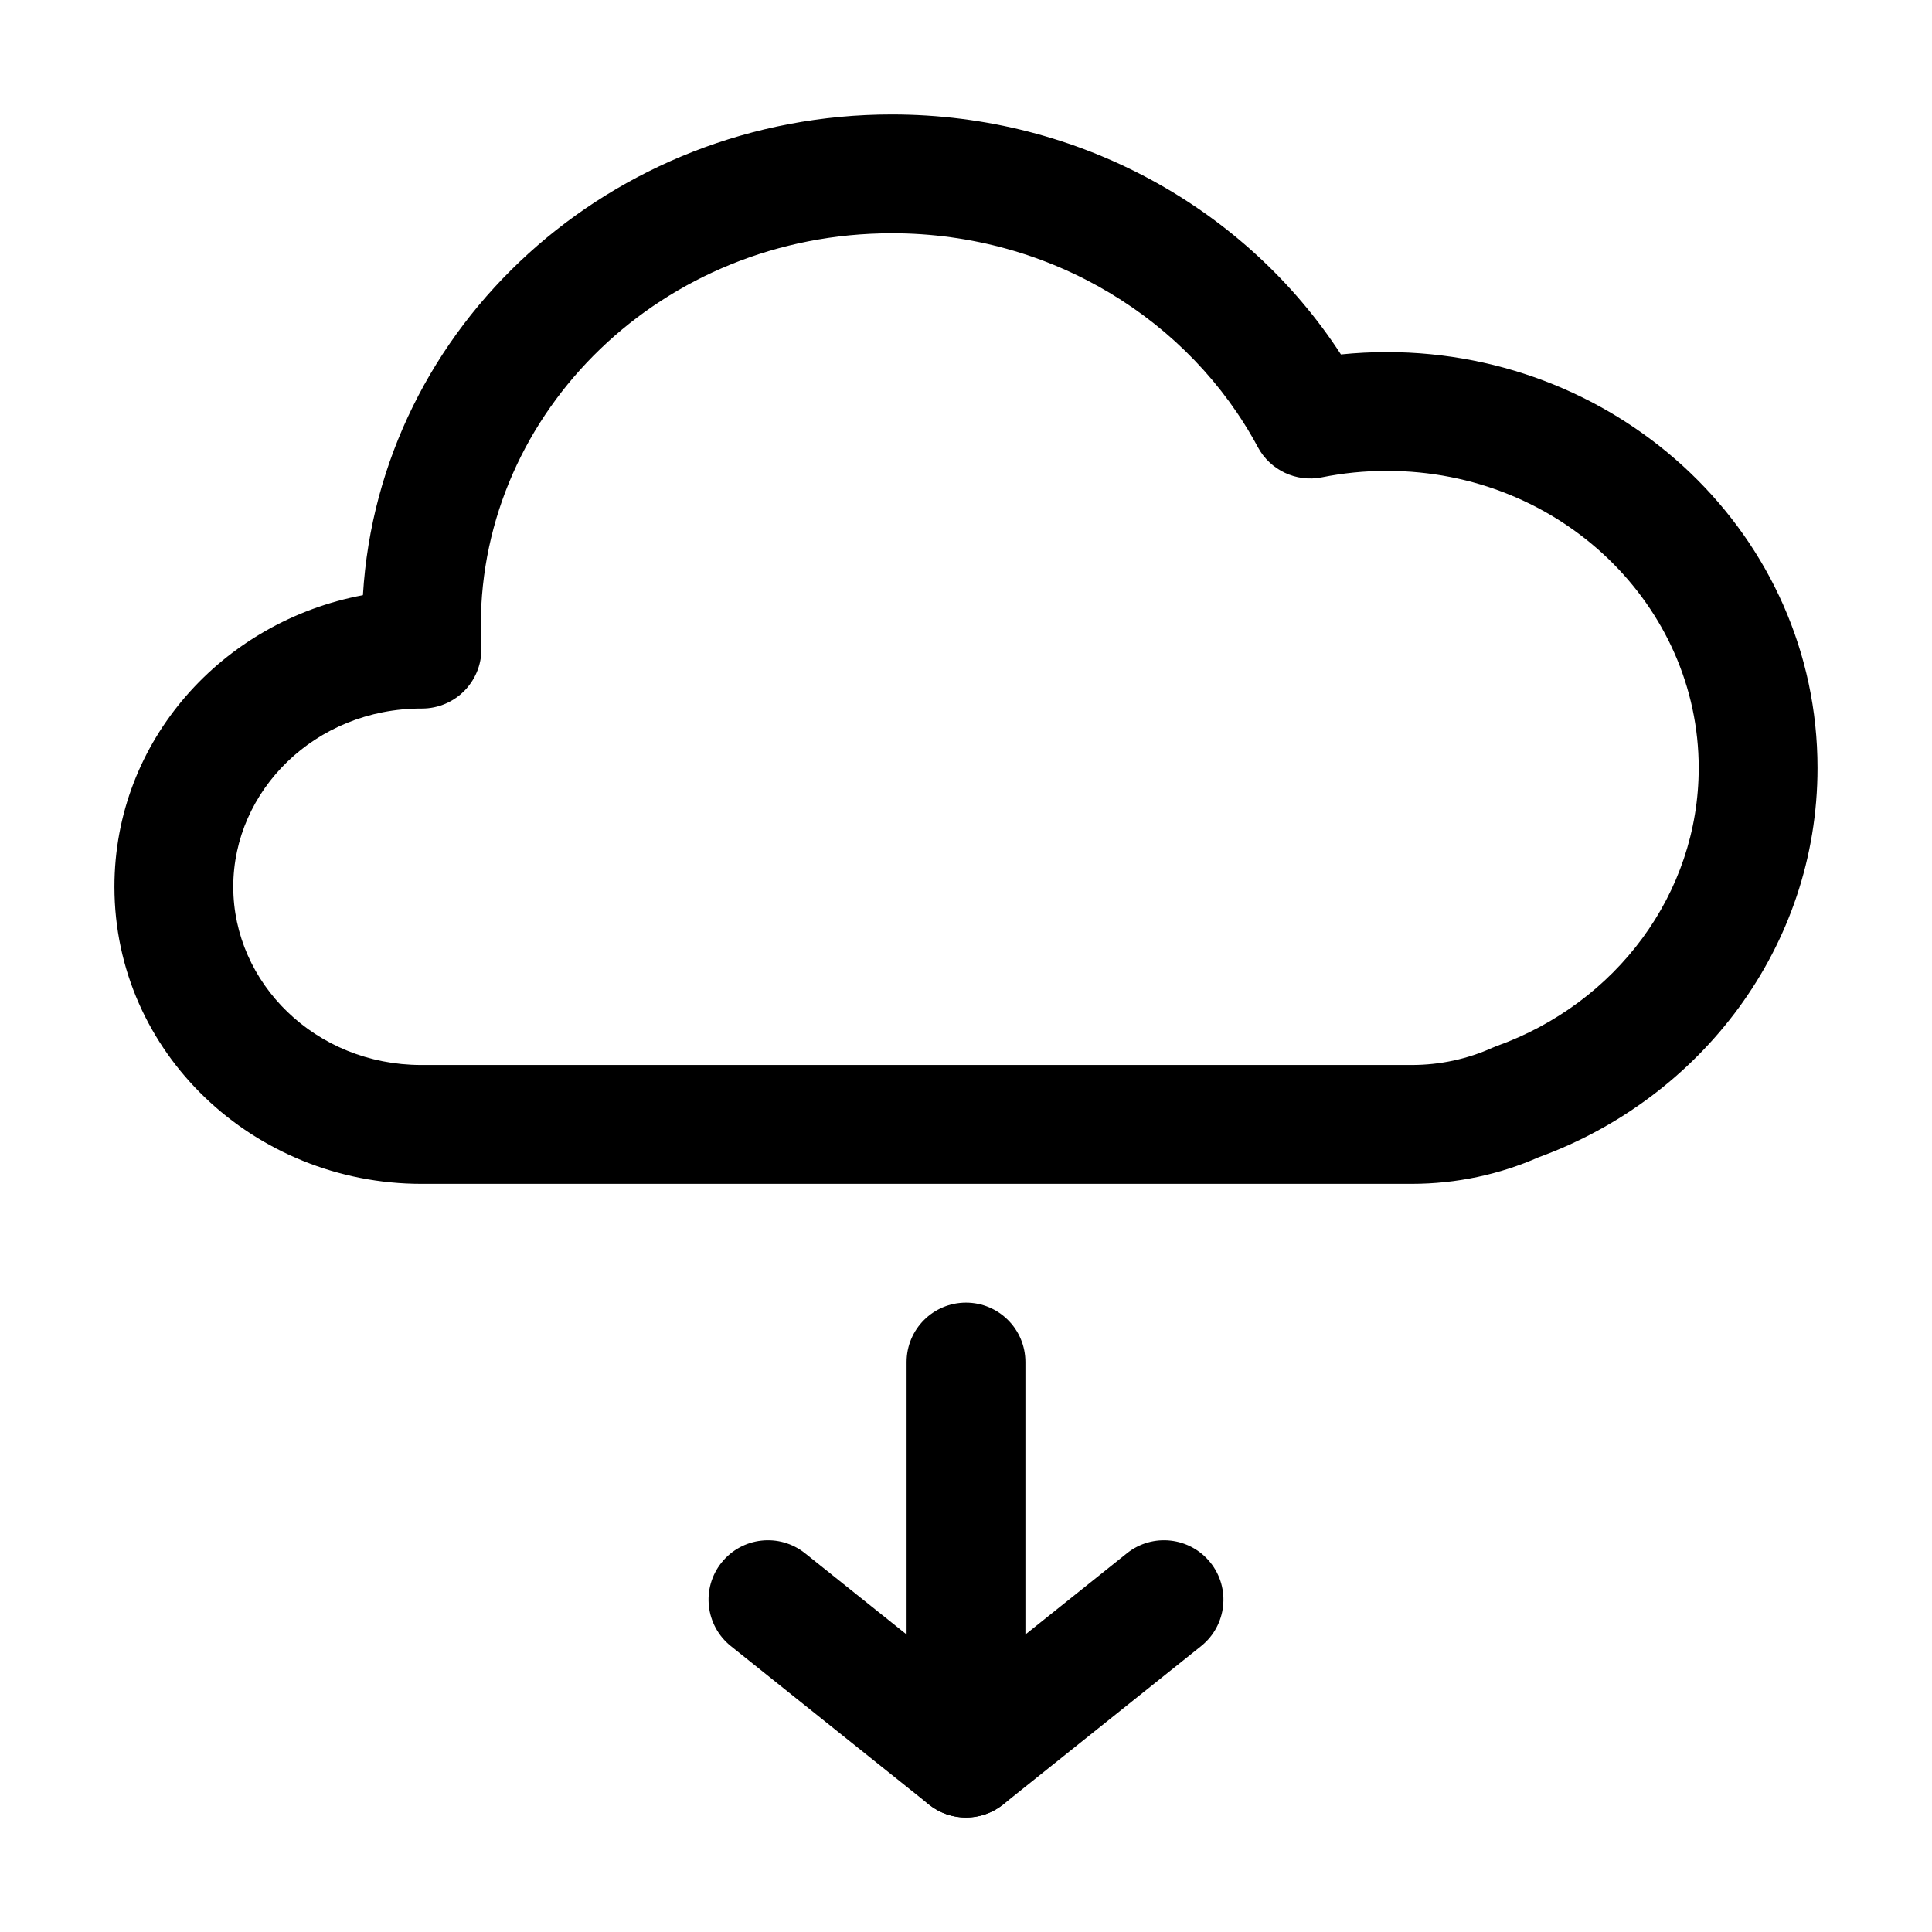 <?xml version="1.0" encoding="UTF-8"?>
<!-- Uploaded to: SVG Repo, www.svgrepo.com, Generator: SVG Repo Mixer Tools -->
<svg fill="#000000" width="800px" height="800px" version="1.1" viewBox="144 144 512 512" xmlns="http://www.w3.org/2000/svg">
 <g fill-rule="evenodd">
  <path d="m380.32 205.82c-60.754 0-108.9 47.125-108.9 103.91 0 1.828 0.051 3.644 0.148 5.445 0.23 4.316-1.32 8.539-4.293 11.68-2.973 3.137-7.106 4.914-11.43 4.914h-0.168c-28.148 0-49.859 21.746-49.859 47.234 0 25.484 21.711 47.23 49.859 47.23h262.4c7.688 0 14.91-1.637 21.352-4.535 0.375-0.172 0.762-0.328 1.152-0.469 31.652-11.324 53.594-40.336 53.594-73.715 0-42.879-36.395-78.723-82.656-78.723-5.91 0-11.66 0.59-17.191 1.703-6.805 1.371-13.707-1.879-16.984-7.996-17.938-33.469-54.496-56.684-97.023-56.684zm-140.14 95.902c4.305-71.574 65.969-127.39 140.14-127.39 50.004 0 94.141 25.262 119.04 63.598 4-0.41 8.055-0.621 12.16-0.621 62.426 0 114.14 48.742 114.14 110.21 0 47.535-31.051 87.566-73.895 103.16-10.297 4.539-21.715 7.051-33.691 7.051h-262.4c-44.316 0-81.348-34.645-81.348-78.719 0-38.816 28.723-70.316 65.844-77.285z"/>
  <path d="m400 625.66c-8.695 0-15.746-7.051-15.746-15.746v-104.96c0-8.691 7.051-15.742 15.746-15.742s15.742 7.051 15.742 15.742v104.96c0 8.695-7.047 15.746-15.742 15.746z"/>
  <path d="m409.83 622.21c-5.75 4.598-13.918 4.598-19.668 0l-52.48-41.984c-6.789-5.434-7.891-15.34-2.461-22.129 5.434-6.793 15.34-7.891 22.133-2.461l42.645 34.117 42.645-34.117c6.789-5.43 16.695-4.332 22.129 2.461 5.43 6.789 4.332 16.695-2.461 22.129z"/>
 </g>
</svg>